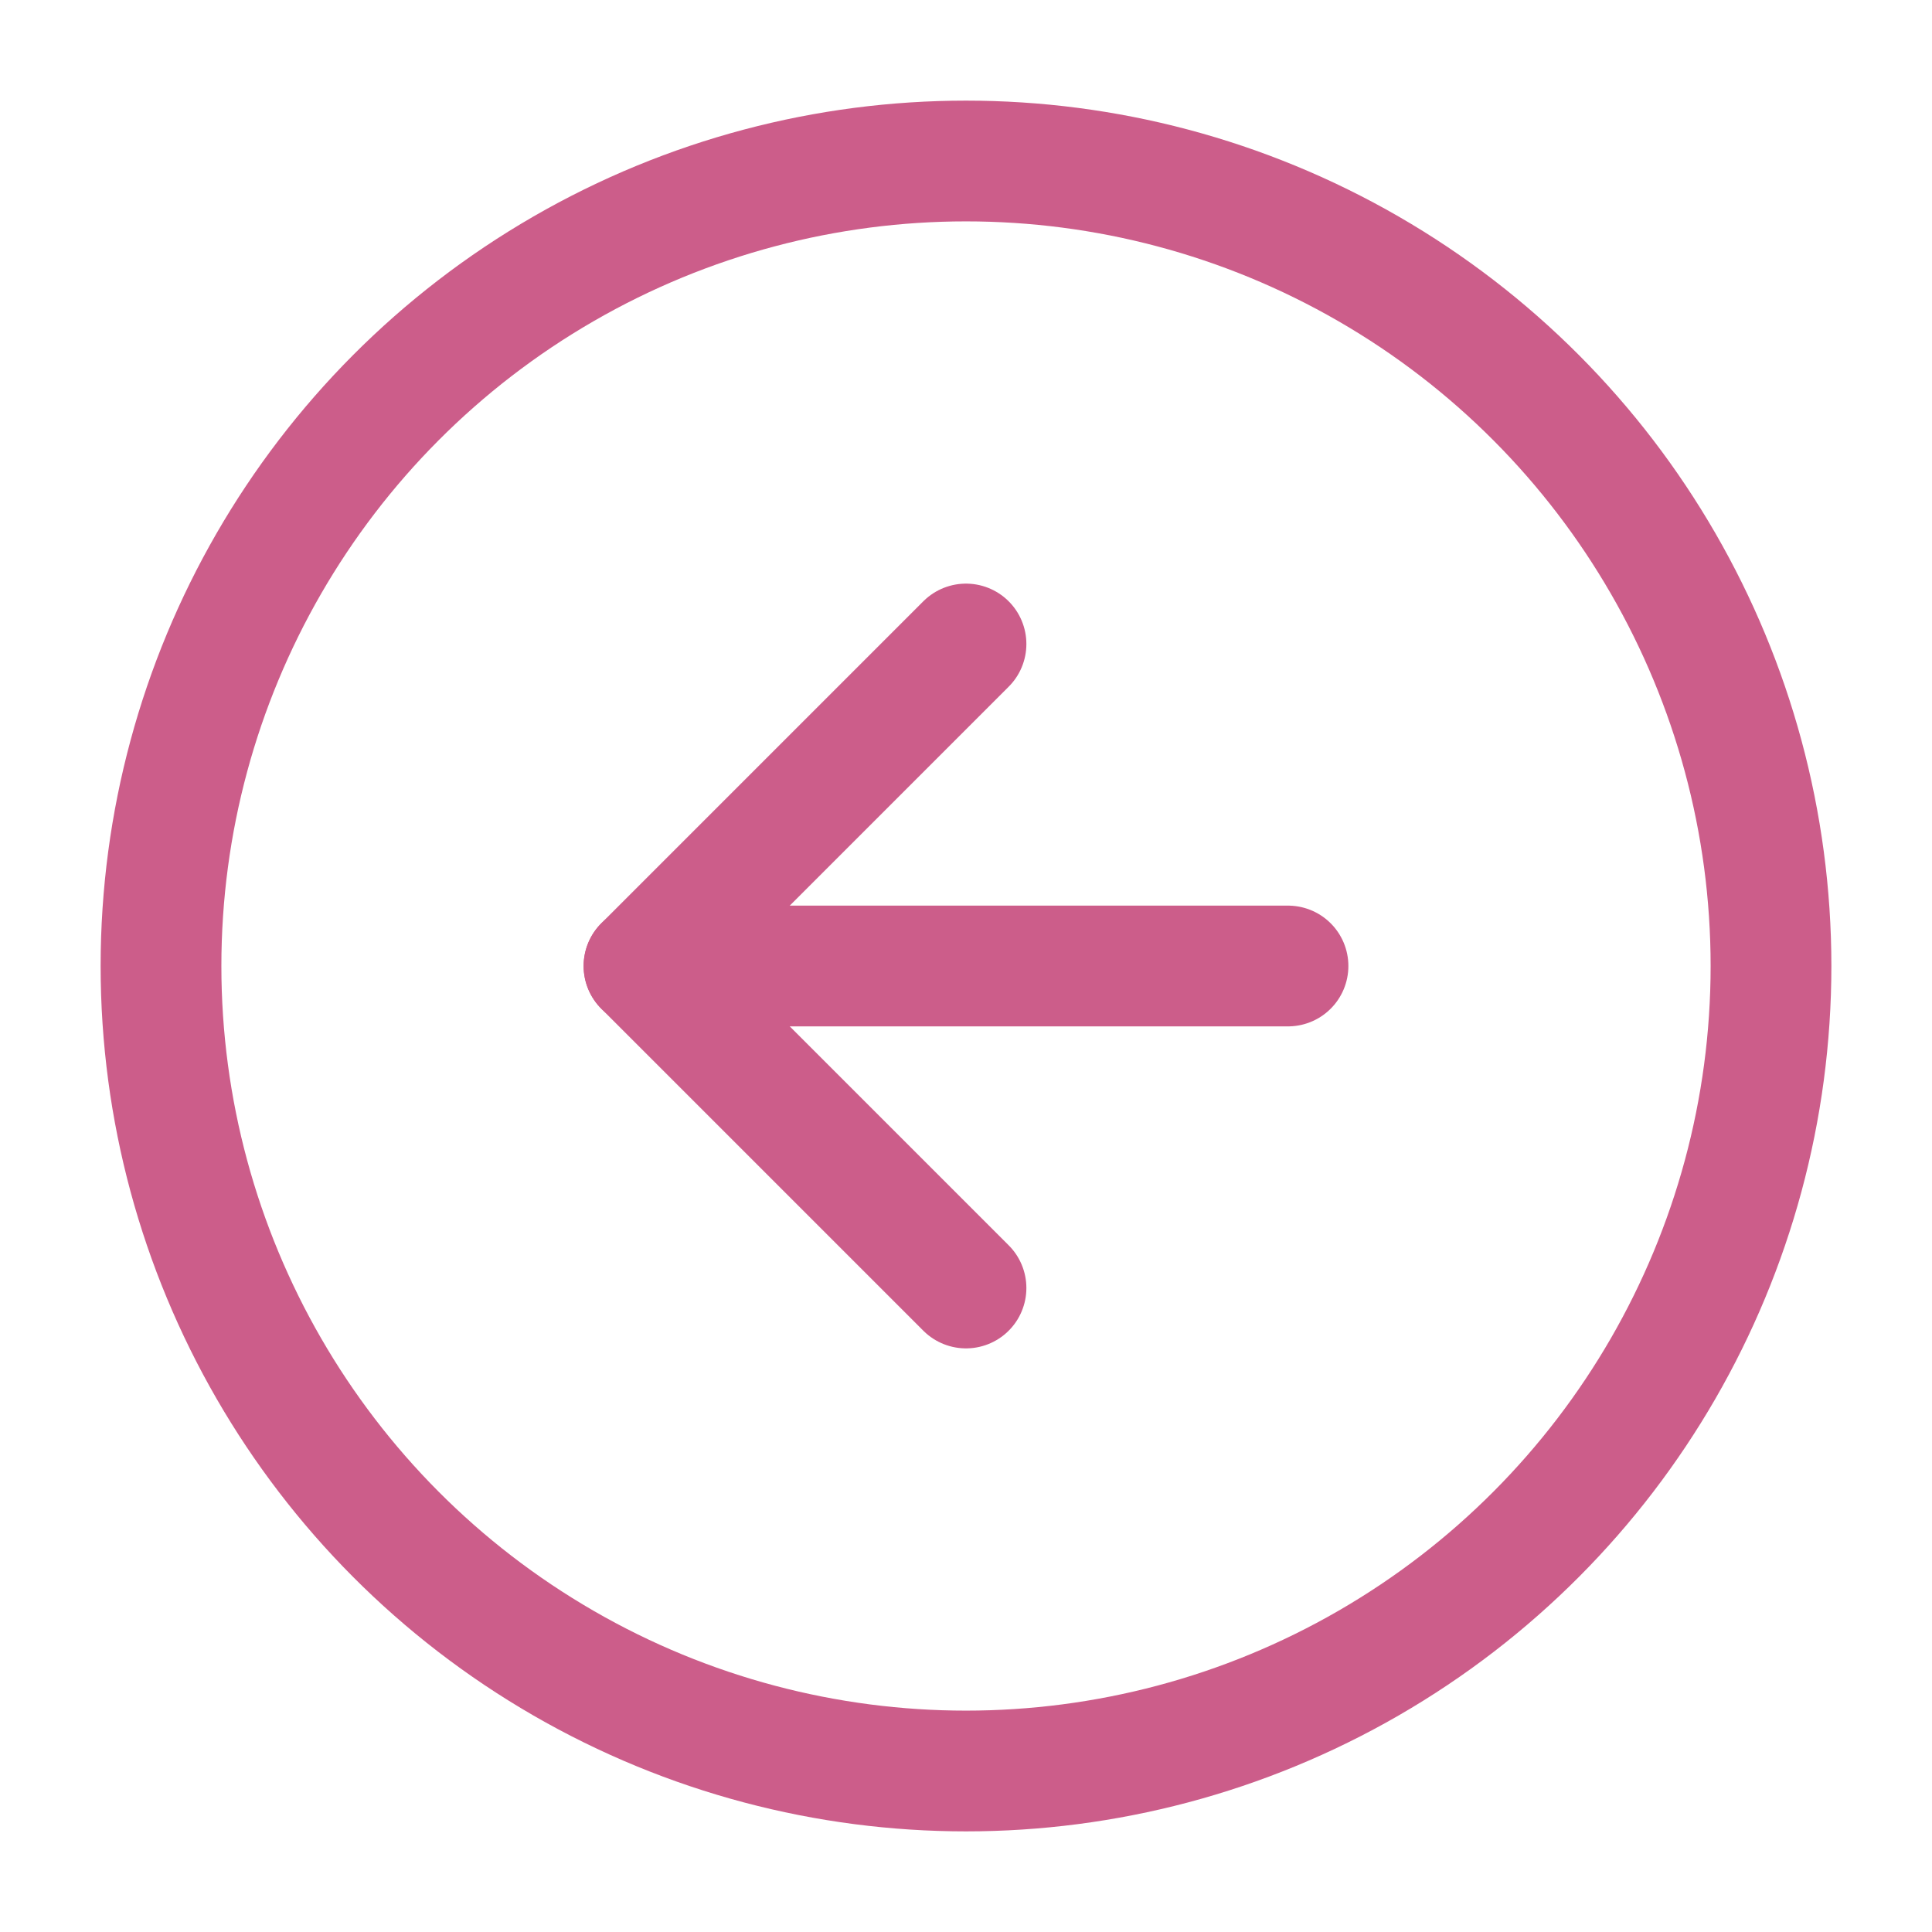 <svg xmlns="http://www.w3.org/2000/svg" width="32" height="32" viewBox="0 0 24 24" fill="none" stroke="#cc5d8a" stroke-width="1.5" stroke-linecap="round" stroke-linejoin="round" class="feather feather-arrow-left-circle"><circle cx="12" cy="12" r="10"></circle><polyline points="12 8 8 12 12 16"></polyline><line x1="16" y1="12" x2="8" y2="12"></line></svg>